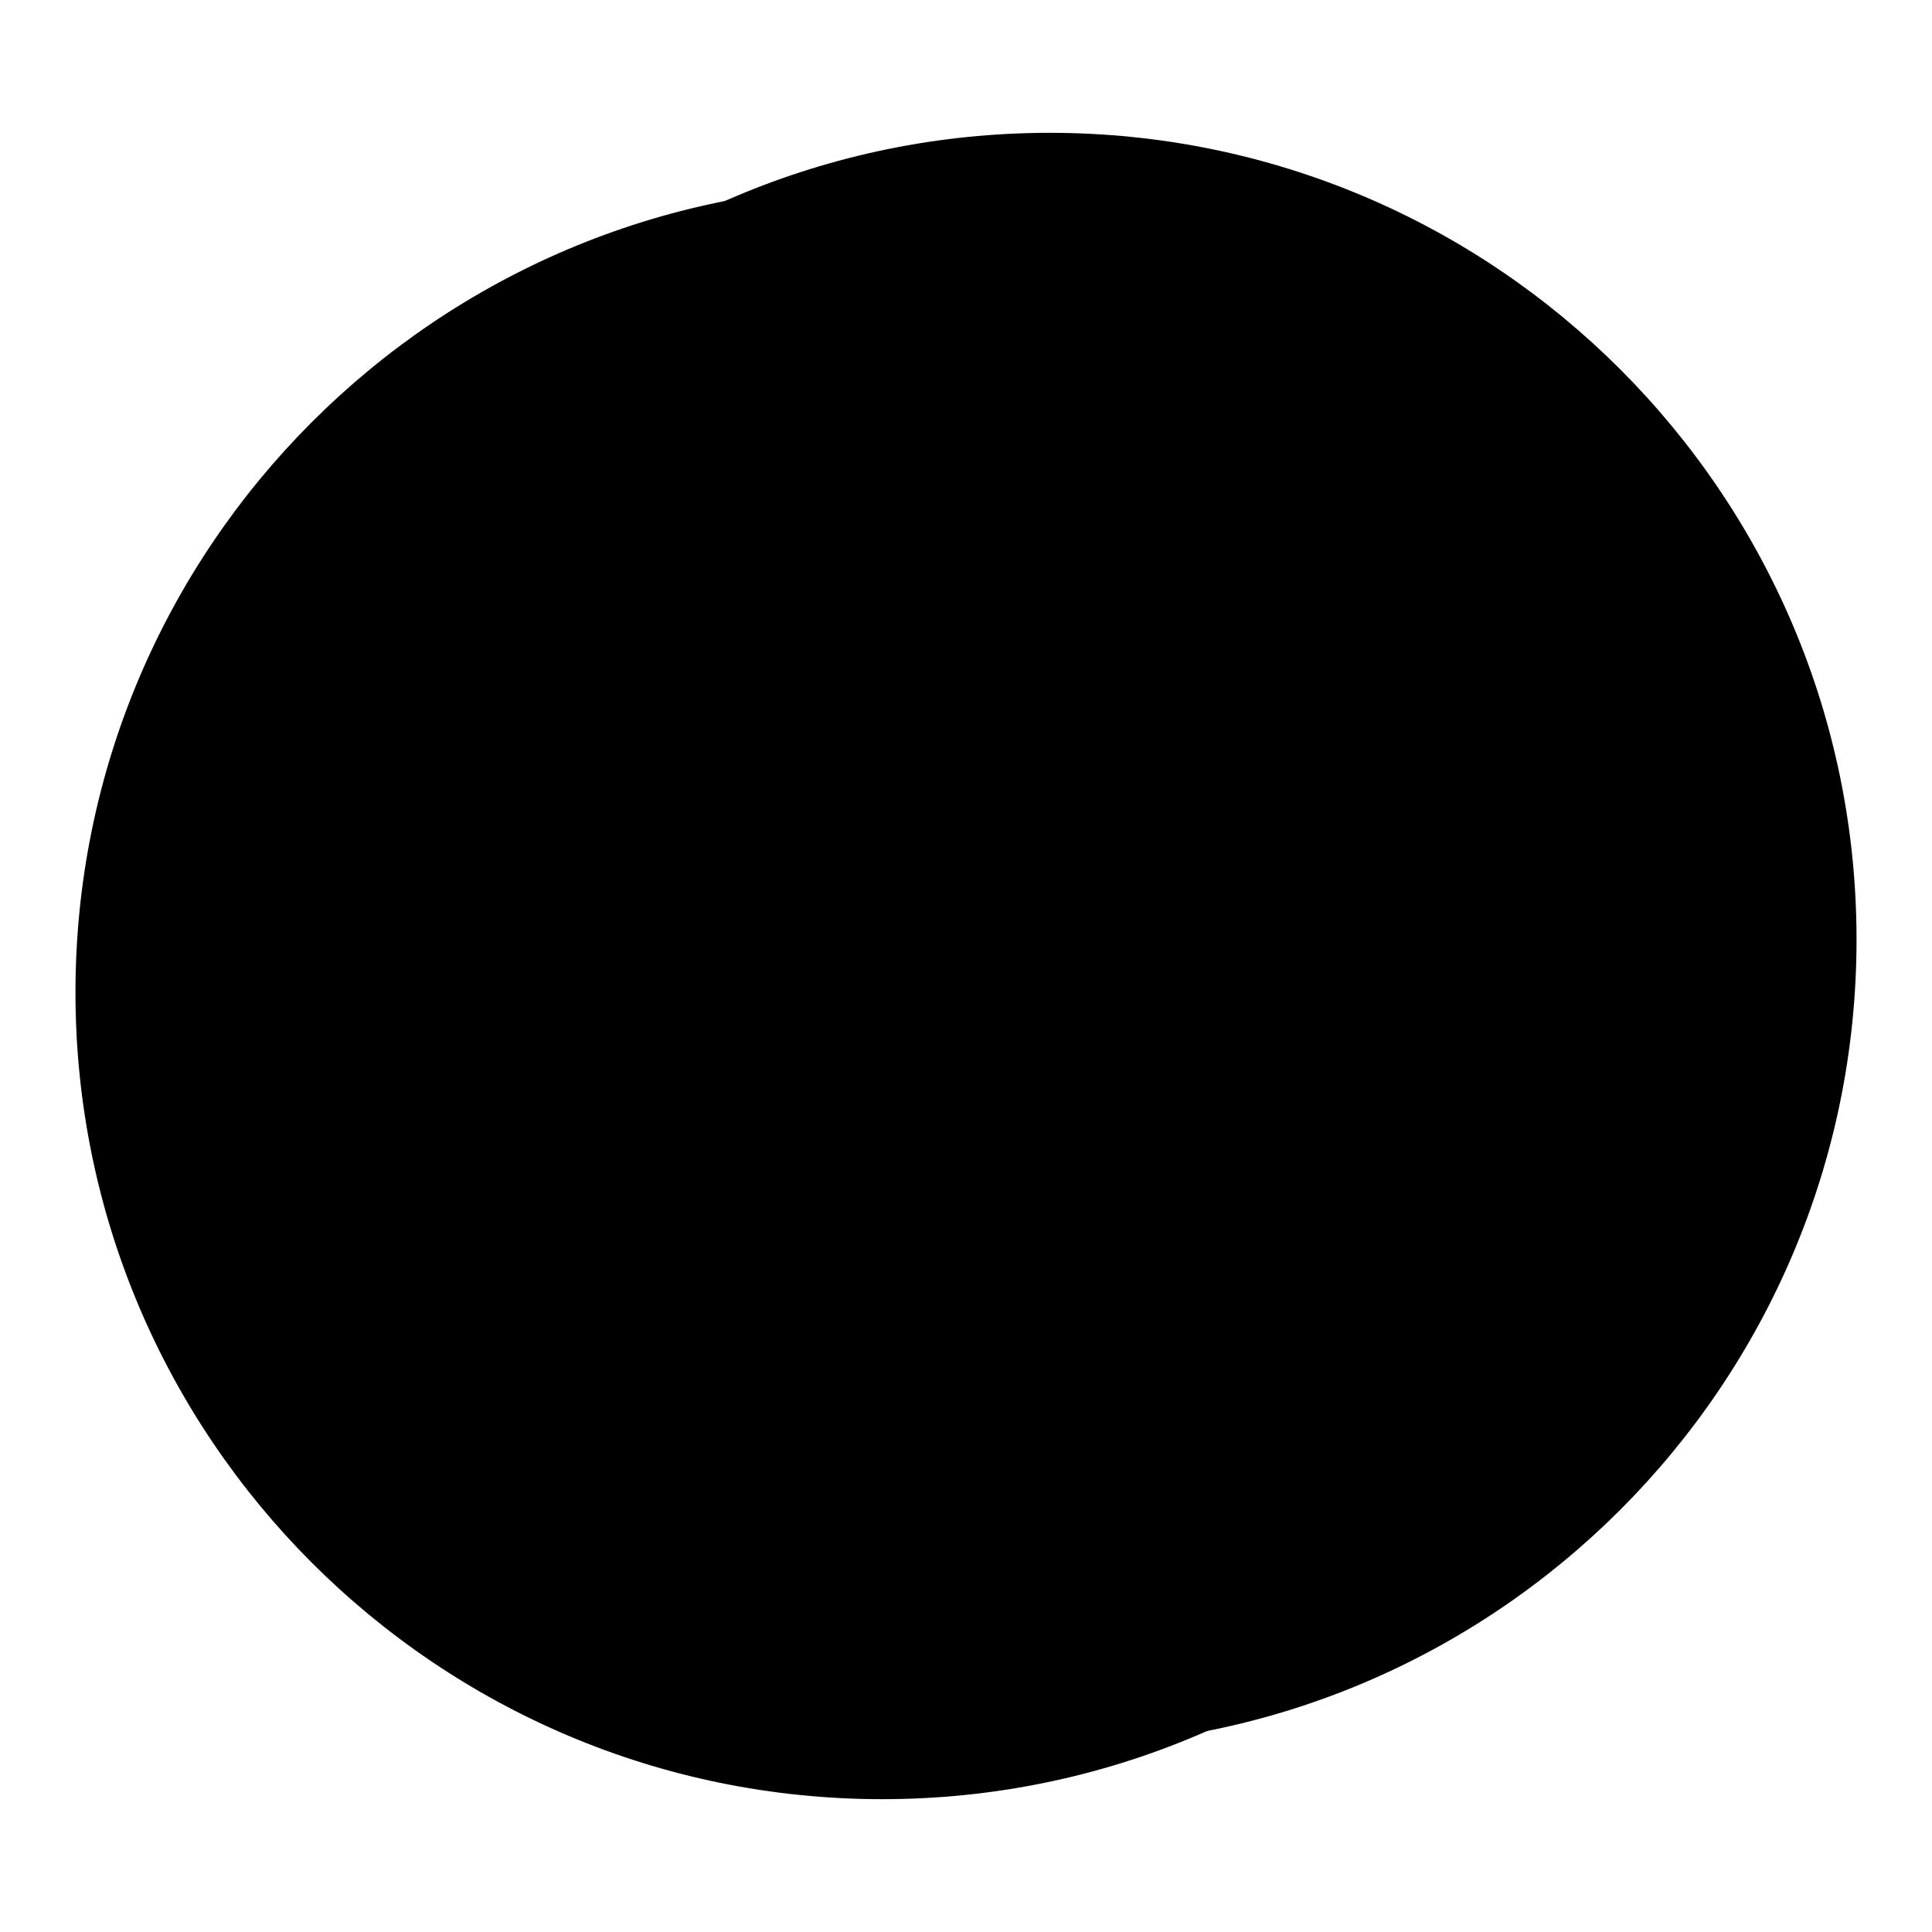<?xml version="1.0" encoding="utf-8"?>
<!-- Svg Vector Icons : http://www.onlinewebfonts.com/icon -->
<!DOCTYPE svg PUBLIC "-//W3C//DTD SVG 1.1//EN" "http://www.w3.org/Graphics/SVG/1.1/DTD/svg11.dtd">
<svg version="1.1" xmlns="http://www.w3.org/2000/svg" xmlns:xlink="http://www.w3.org/1999/xlink" x="0px" y="0px" viewBox="0 0 256 256" enable-background="new 0 0 256 256" xml:space="preserve">
<g><g><path fill="#000000" d="M40.3,125.7c0.1-52.7,43.5-95.3,97-95.3c53.5,0.1,96.9,42.8,96.8,95.5c-0.1,52.7-43.5,95.3-97,95.3c-53.4-0.1-96.7-42.7-96.8-95.3V125.7z"/><path fill="#000000" d="M32.2,124.5c0,59,47.9,106.9,106.9,106.9c59,0,106.9-47.9,106.9-106.9S198.1,17.6,139.1,17.6C80.1,17.6,32.2,65.5,32.2,124.5z"/><path fill="#000000" d="M41.7,124.5c0.1-53.1,42.7-96.2,95.3-96.1c52.5,0.1,95.1,43.2,95,96.4c0,53.1-42.7,96.2-95.3,96.1c-52.4-0.1-95-43.1-95-96.1V124.5L41.7,124.5z"/><path fill="#000000" d="M176.6,128.1c-1.9,1.7-4.5,2-5.6,0.7l-50.4-55.4c-1.2-1.3-0.5-3.6,1.4-5.3l0.3-0.2c2-1.7,4.5-2,5.6-0.7l50.4,55.4c1.2,1.3,0.5,3.6-1.4,5.3L176.6,128.1z"/><path fill="#000000" d="M177.1,121.8c1.8,1.8,2.2,4.3,0.9,5.4L122.1,178c-1.3,1.2-3.8,0.6-5.6-1.2l-0.3-0.3c-1.8-1.8-2.2-4.3-0.9-5.4l55.9-50.8c1.3-1.2,3.8-0.6,5.6,1.2L177.1,121.8z"/><path fill="#000000" d="M180.6,124.8l-7.3,6.7l-4.7-4.8l7.3-6.7L180.6,124.8z"/><path fill="#000000" d="M10,131.5c0,59,47.9,106.9,106.9,106.9c59,0,106.9-47.9,106.9-106.9S175.9,24.6,116.9,24.6C57.9,24.6,10,72.5,10,131.5z"/></g></g>
</svg>